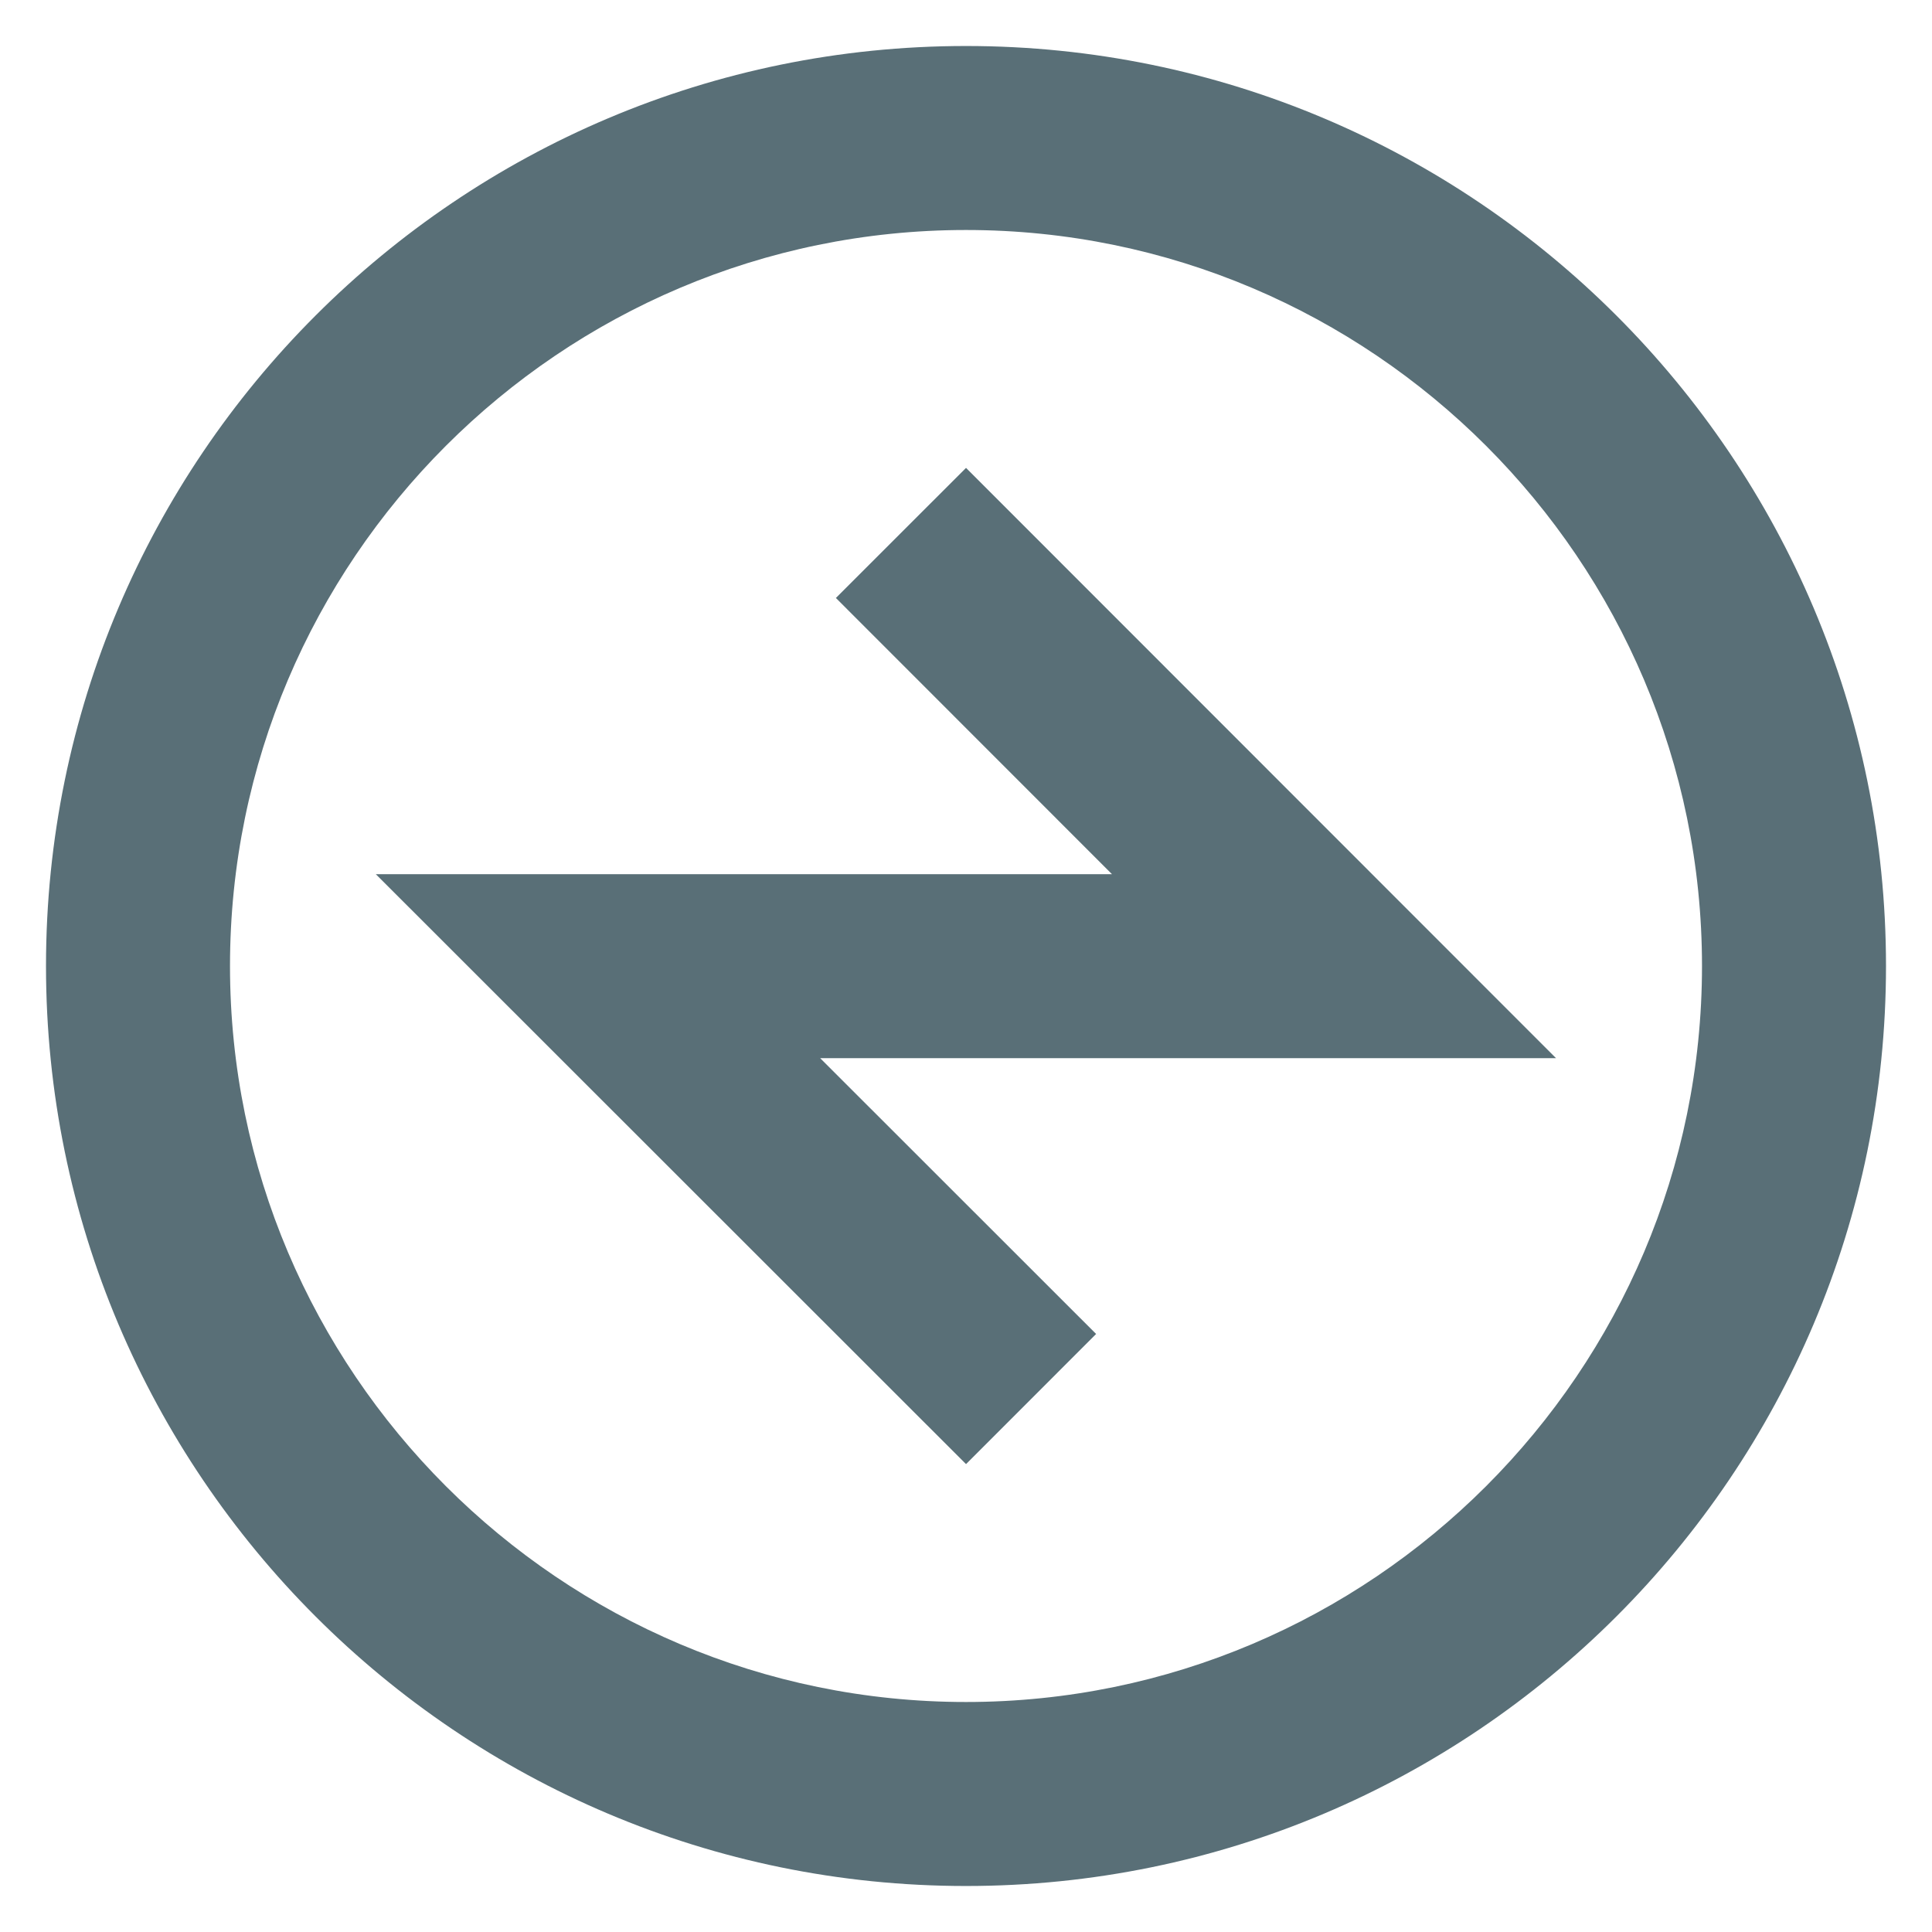 <svg xmlns="http://www.w3.org/2000/svg" fill="none" viewBox="0 0 21 21" height="21" width="21">
<g clip-path="url(#clip0_698_4365)">
<path fill="#596F77" d="M10.5 2.5C14.91 2.5 18.5 6.09 18.5 10.5C18.5 14.91 14.91 18.5 10.5 18.5C6.09 18.5 2.5 14.91 2.5 10.5C2.5 6.09 6.09 2.5 10.5 2.5ZM10.5 0.5C4.98 0.5 0.5 4.98 0.5 10.5C0.5 16.02 4.98 20.5 10.5 20.5C16.02 20.5 20.5 16.02 20.5 10.5C20.5 4.98 16.02 0.5 10.5 0.5Z"></path>
<path stroke-linecap="square" stroke-miterlimit="10" stroke-width="2" stroke="#596F77" d="M10.5 14.5L6.5 10.502H14.5L10.5 6.5"></path>
</g>
<defs>
<clipPath id="clip0_698_4365">
<rect transform="translate(0.5 0.5)" fill="white" height="20" width="20"></rect>
</clipPath>
</defs>
</svg>
